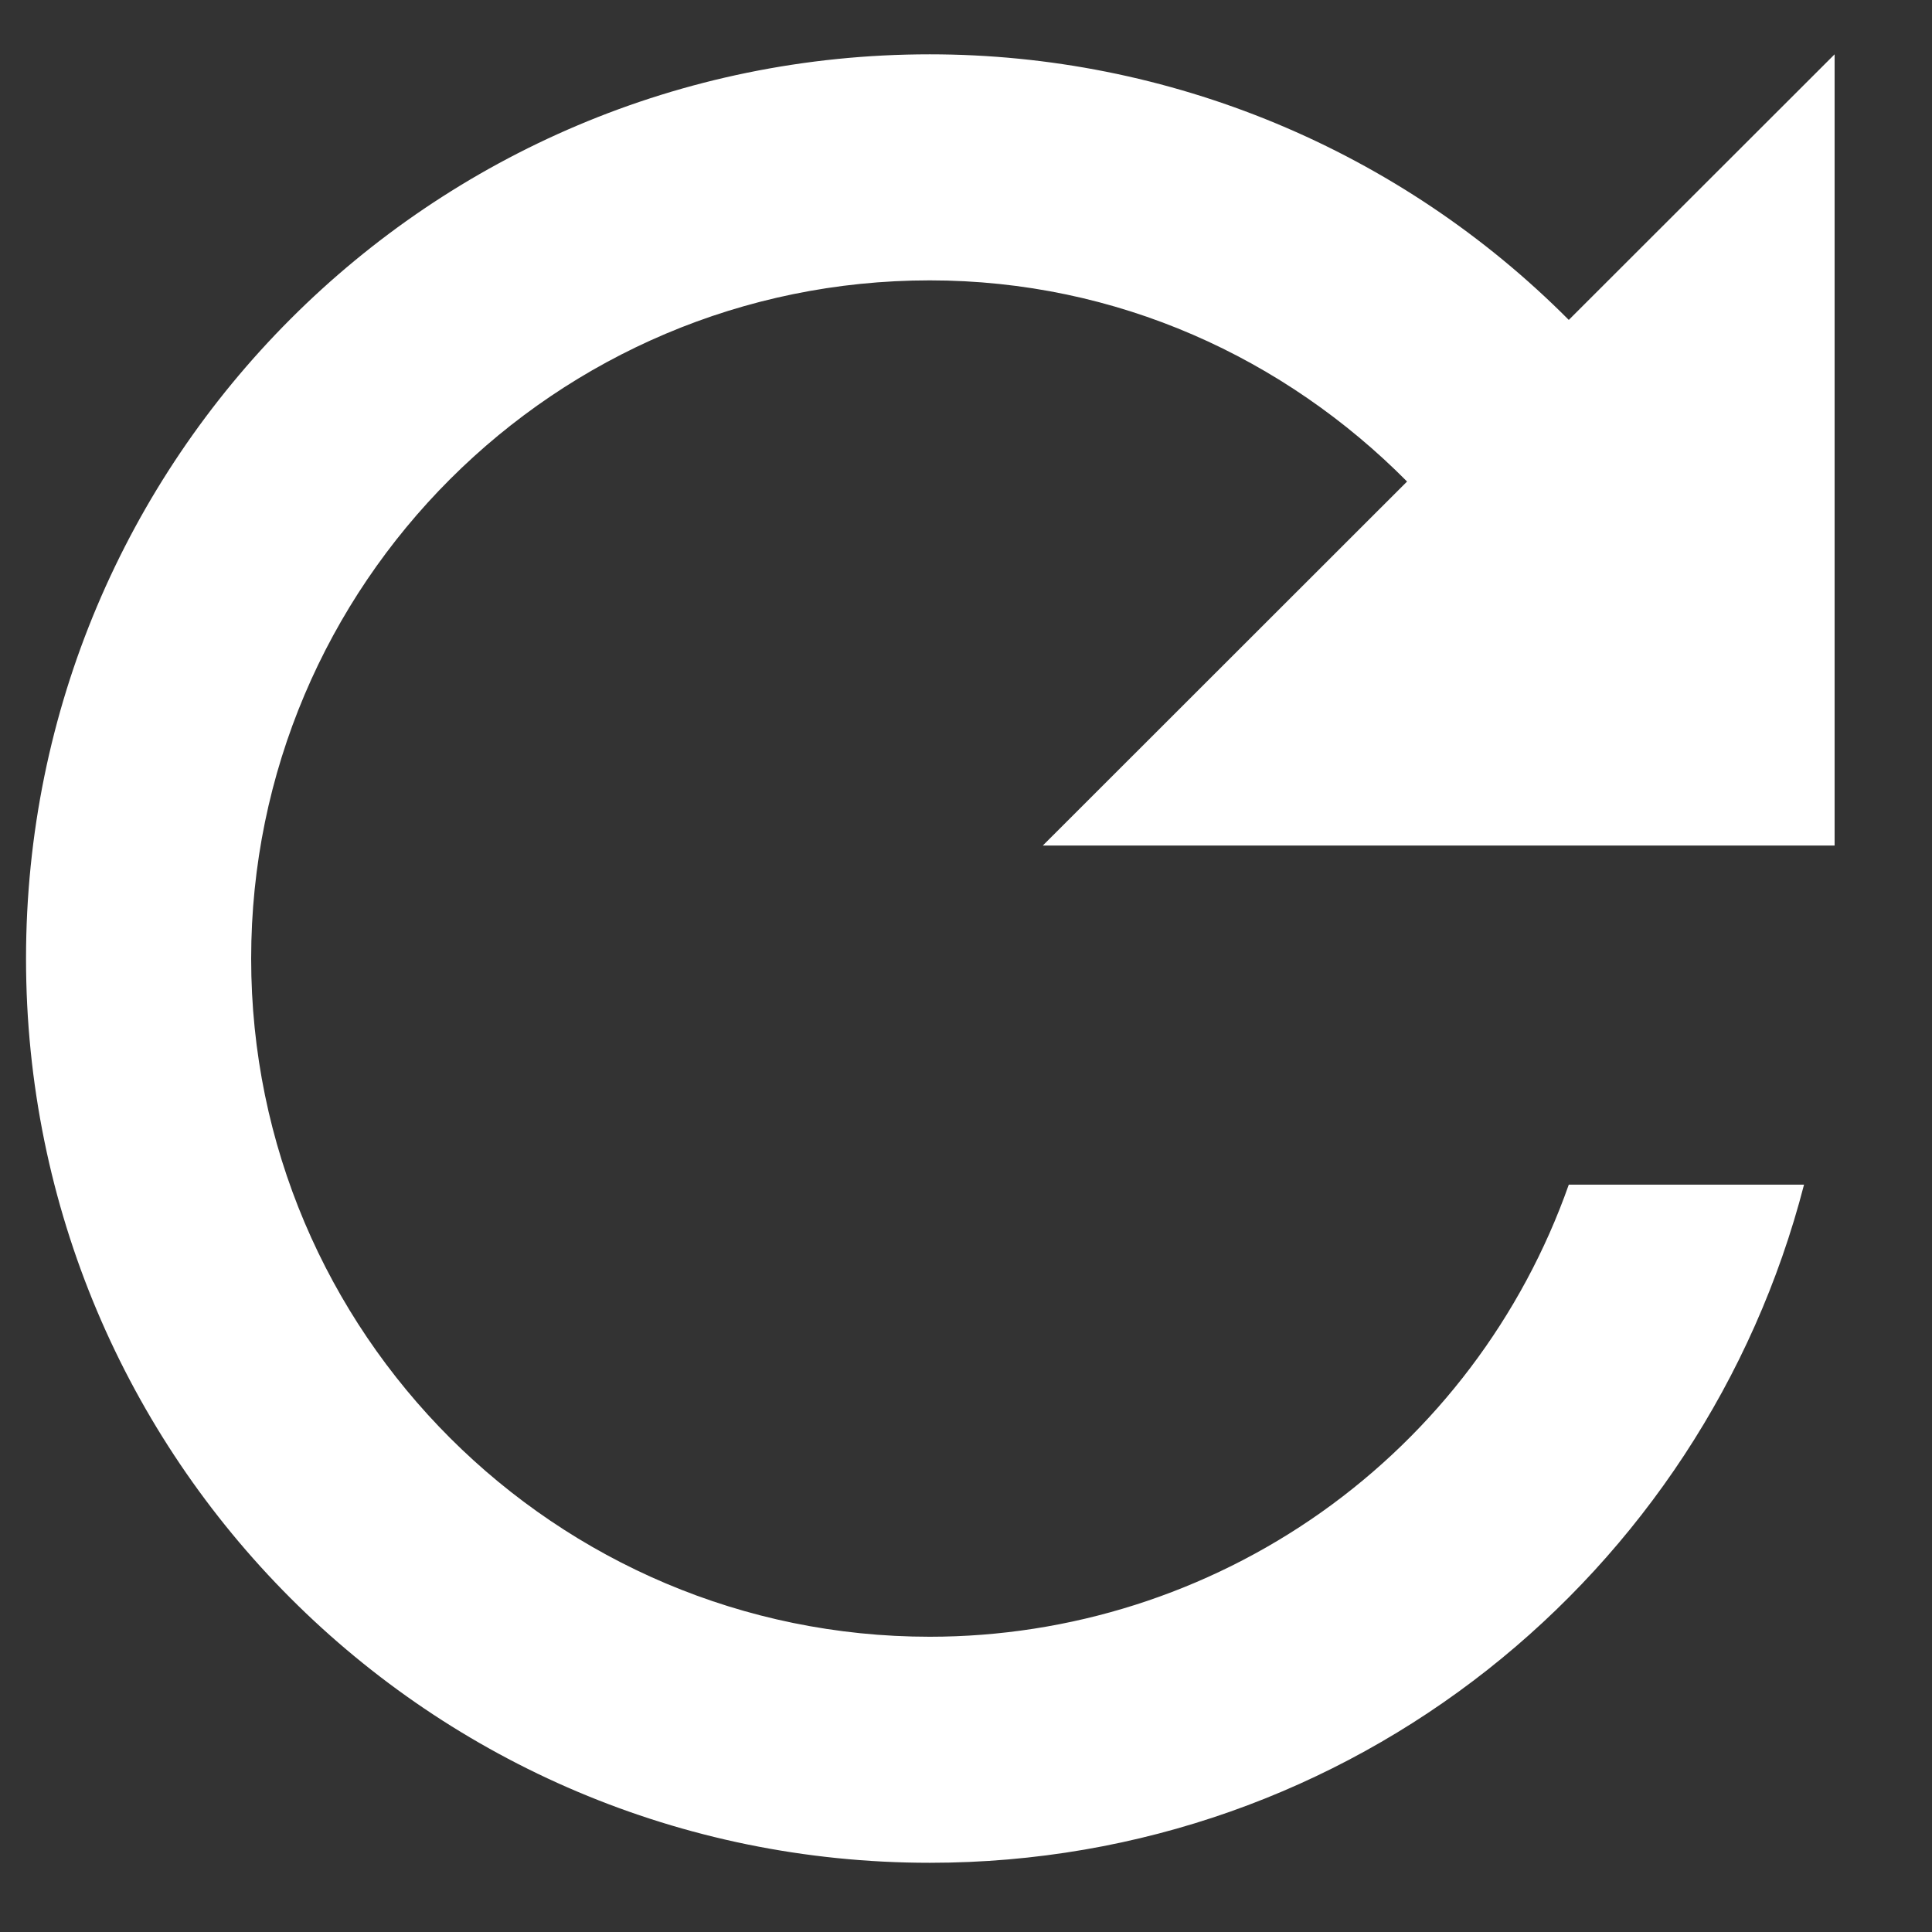 <svg width="17" height="17" viewBox="0 0 17 17" fill="none" xmlns="http://www.w3.org/2000/svg">
<rect x="0" y="0" width="17" height="17" fill="#333333" stroke="none"/>
<path d="M13.804 2.815C13.067 2.074 12.191 1.486 11.226 1.085C10.261 0.684 9.226 0.478 8.181 0.478C3.782 0.478 0.229 4.039 0.229 8.435C0.229 12.831 3.782 16.391 8.181 16.391C11.893 16.391 14.988 13.855 15.874 10.424H13.804C13.394 11.587 12.633 12.594 11.626 13.307C10.619 14.019 9.415 14.402 8.181 14.402C4.887 14.402 2.21 11.727 2.21 8.435C2.21 5.143 4.887 2.467 8.181 2.467C9.833 2.467 11.306 3.153 12.381 4.237L9.176 7.44H16.143V0.478L13.804 2.815Z" fill="white"/>
</svg>
